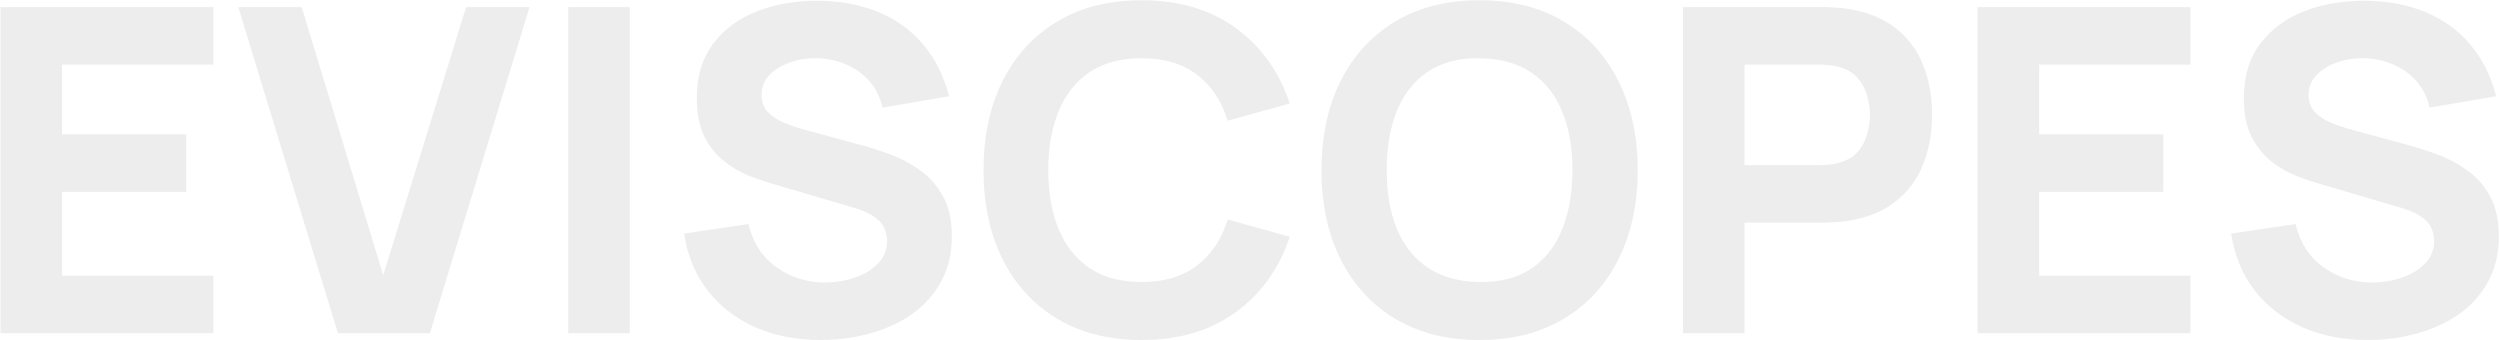 <svg width="1403" height="191" viewBox="0 0 1403 191" fill="none" xmlns="http://www.w3.org/2000/svg">
<path opacity="0.1" d="M0.278 187V3.955H119.766V36.242H34.853V75.394H104.512V107.681H34.853V154.713H119.766V187H0.278ZM189.639 187L133.709 3.955H169.301L215.062 154.459L261.586 3.955H297.178L241.247 187H189.639ZM318.868 187V3.955H353.443V187H318.868ZM460.702 190.813C447.143 190.813 434.898 188.441 423.966 183.695C413.119 178.865 404.179 172.001 397.145 163.103C390.196 154.12 385.789 143.442 383.925 131.07L420.026 125.731C422.568 136.239 427.822 144.332 435.788 150.01C443.753 155.688 452.821 158.526 462.99 158.526C468.668 158.526 474.176 157.637 479.515 155.857C484.854 154.077 489.218 151.45 492.608 147.976C496.082 144.501 497.819 140.222 497.819 135.137C497.819 133.273 497.523 131.493 496.93 129.799C496.421 128.019 495.531 126.367 494.26 124.841C492.989 123.316 491.167 121.875 488.794 120.519C486.506 119.163 483.583 117.935 480.023 116.833L432.483 102.85C428.924 101.833 424.771 100.393 420.026 98.528C415.365 96.664 410.831 93.995 406.424 90.52C402.018 87.046 398.331 82.47 395.365 76.792C392.484 71.029 391.043 63.784 391.043 55.055C391.043 42.768 394.137 32.556 400.323 24.421C406.509 16.286 414.771 10.226 425.11 6.244C435.449 2.261 446.889 0.312 459.431 0.396C472.058 0.566 483.328 2.727 493.243 6.879C503.158 11.031 511.463 17.091 518.158 25.056C524.852 32.938 529.683 42.598 532.649 54.038L495.277 60.394C493.921 54.462 491.421 49.462 487.777 45.395C484.133 41.327 479.769 38.234 474.685 36.115C469.685 33.997 464.431 32.853 458.922 32.683C453.499 32.514 448.372 33.276 443.542 34.971C438.796 36.581 434.898 38.954 431.847 42.09C428.881 45.225 427.398 48.954 427.398 53.276C427.398 57.259 428.627 60.521 431.084 63.064C433.542 65.521 436.635 67.513 440.364 69.038C444.092 70.563 447.906 71.835 451.804 72.851L483.583 81.495C488.328 82.766 493.582 84.461 499.345 86.58C505.107 88.614 510.616 91.495 515.87 95.224C521.208 98.868 525.573 103.698 528.962 109.715C532.437 115.731 534.174 123.358 534.174 132.595C534.174 142.425 532.098 151.027 527.945 158.399C523.878 165.687 518.37 171.746 511.421 176.577C504.472 181.322 496.591 184.881 487.777 187.254C479.049 189.627 470.024 190.813 460.702 190.813ZM640.67 190.813C622.366 190.813 606.561 186.831 593.256 178.865C580.036 170.899 569.825 159.755 562.622 145.434C555.503 131.112 551.944 114.46 551.944 95.478C551.944 76.495 555.503 59.843 562.622 45.522C569.825 31.2 580.036 20.057 593.256 12.091C606.561 4.125 622.366 0.142 640.67 0.142C661.686 0.142 679.313 5.354 693.549 15.777C707.871 26.201 717.955 40.31 723.803 58.106L688.973 67.767C685.584 56.666 679.864 48.064 671.813 41.963C663.762 35.776 653.381 32.683 640.67 32.683C629.06 32.683 619.357 35.268 611.561 40.437C603.849 45.607 598.044 52.895 594.146 62.301C590.248 71.707 588.299 82.766 588.299 95.478C588.299 108.189 590.248 119.248 594.146 128.655C598.044 138.061 603.849 145.349 611.561 150.518C619.357 155.688 629.06 158.272 640.67 158.272C653.381 158.272 663.762 155.179 671.813 148.993C679.864 142.807 685.584 134.205 688.973 123.189L723.803 132.849C717.955 150.645 707.871 164.755 693.549 175.178C679.313 185.602 661.686 190.813 640.67 190.813ZM830.348 190.813C812.044 190.813 796.239 186.831 782.935 178.865C769.715 170.899 759.503 159.755 752.3 145.434C745.182 131.112 741.623 114.46 741.623 95.478C741.623 76.495 745.182 59.843 752.3 45.522C759.503 31.2 769.715 20.057 782.935 12.091C796.239 4.125 812.044 0.142 830.348 0.142C848.653 0.142 864.415 4.125 877.635 12.091C890.939 20.057 901.151 31.2 908.269 45.522C915.472 59.843 919.074 76.495 919.074 95.478C919.074 114.46 915.472 131.112 908.269 145.434C901.151 159.755 890.939 170.899 877.635 178.865C864.415 186.831 848.653 190.813 830.348 190.813ZM830.348 158.272C841.958 158.442 851.619 155.942 859.33 150.772C867.042 145.603 872.804 138.273 876.618 128.782C880.516 119.29 882.465 108.189 882.465 95.478C882.465 82.766 880.516 71.75 876.618 62.428C872.804 53.106 867.042 45.861 859.33 40.691C851.619 35.522 841.958 32.853 830.348 32.683C818.738 32.514 809.078 35.014 801.366 40.183C793.655 45.352 787.85 52.683 783.952 62.174C780.138 71.665 778.231 82.766 778.231 95.478C778.231 108.189 780.138 119.206 783.952 128.527C787.85 137.849 793.655 145.095 801.366 150.264C809.078 155.433 818.738 158.103 830.348 158.272ZM944.449 187V3.955H1021.73C1023.51 3.955 1025.89 4.04 1028.85 4.21C1031.9 4.294 1034.62 4.549 1036.99 4.972C1047.92 6.667 1056.86 10.269 1063.81 15.777C1070.84 21.285 1076.01 28.234 1079.32 36.624C1082.62 44.929 1084.27 54.208 1084.27 64.462C1084.27 74.716 1082.58 84.037 1079.19 92.427C1075.89 100.732 1070.72 107.638 1063.68 113.147C1056.73 118.655 1047.84 122.256 1036.99 123.951C1034.62 124.29 1031.9 124.545 1028.85 124.714C1025.8 124.884 1023.43 124.968 1021.73 124.968H979.024V187H944.449ZM979.024 92.681H1020.21C1021.99 92.681 1023.94 92.597 1026.06 92.427C1028.18 92.257 1030.12 91.918 1031.9 91.41C1036.56 90.139 1040.17 88.02 1042.71 85.054C1045.25 82.004 1046.99 78.656 1047.92 75.012C1048.94 71.284 1049.45 67.767 1049.45 64.462C1049.45 61.157 1048.94 57.682 1047.92 54.038C1046.99 50.31 1045.25 46.962 1042.71 43.996C1040.17 40.946 1036.56 38.785 1031.9 37.514C1030.12 37.005 1028.18 36.666 1026.06 36.497C1023.94 36.327 1021.99 36.242 1020.21 36.242H979.024V92.681ZM1109.8 187V3.955H1229.28V36.242H1144.37V75.394H1214.03V107.681H1144.37V154.713H1229.28V187H1109.8ZM1328.9 190.813C1315.34 190.813 1303.1 188.441 1292.17 183.695C1281.32 178.865 1272.38 172.001 1265.35 163.103C1258.4 154.12 1253.99 143.442 1252.13 131.07L1288.23 125.731C1290.77 136.239 1296.02 144.332 1303.99 150.01C1311.95 155.688 1321.02 158.526 1331.19 158.526C1336.87 158.526 1342.38 157.637 1347.72 155.857C1353.05 154.077 1357.42 151.45 1360.81 147.976C1364.28 144.501 1366.02 140.222 1366.02 135.137C1366.02 133.273 1365.72 131.493 1365.13 129.799C1364.62 128.019 1363.73 126.367 1362.46 124.841C1361.19 123.316 1359.37 121.875 1356.99 120.519C1354.71 119.163 1351.78 117.935 1348.22 116.833L1300.68 102.85C1297.12 101.833 1292.97 100.393 1288.23 98.528C1283.56 96.664 1279.03 93.995 1274.62 90.52C1270.22 87.046 1266.53 82.47 1263.57 76.792C1260.68 71.029 1259.24 63.784 1259.24 55.055C1259.24 42.768 1262.34 32.556 1268.52 24.421C1274.71 16.286 1282.97 10.226 1293.31 6.244C1303.65 2.261 1315.09 0.312 1327.63 0.396C1340.26 0.566 1351.53 2.727 1361.44 6.879C1371.36 11.031 1379.66 17.091 1386.36 25.056C1393.05 32.938 1397.88 42.598 1400.85 54.038L1363.48 60.394C1362.12 54.462 1359.62 49.462 1355.98 45.395C1352.33 41.327 1347.97 38.234 1342.88 36.115C1337.88 33.997 1332.63 32.853 1327.12 32.683C1321.7 32.514 1316.57 33.276 1311.74 34.971C1307 36.581 1303.1 38.954 1300.05 42.09C1297.08 45.225 1295.6 48.954 1295.6 53.276C1295.6 57.259 1296.83 60.521 1299.28 63.064C1301.74 65.521 1304.84 67.513 1308.56 69.038C1312.29 70.563 1316.11 71.835 1320 72.851L1351.78 81.495C1356.53 82.766 1361.78 84.461 1367.54 86.58C1373.31 88.614 1378.82 91.495 1384.07 95.224C1389.41 98.868 1393.77 103.698 1397.16 109.715C1400.64 115.731 1402.37 123.358 1402.37 132.595C1402.37 142.425 1400.3 151.027 1396.15 158.399C1392.08 165.687 1386.57 171.746 1379.62 176.577C1372.67 181.322 1364.79 184.881 1355.98 187.254C1347.25 189.627 1338.22 190.813 1328.9 190.813Z" fill="#4D4D4D"/>
</svg>
